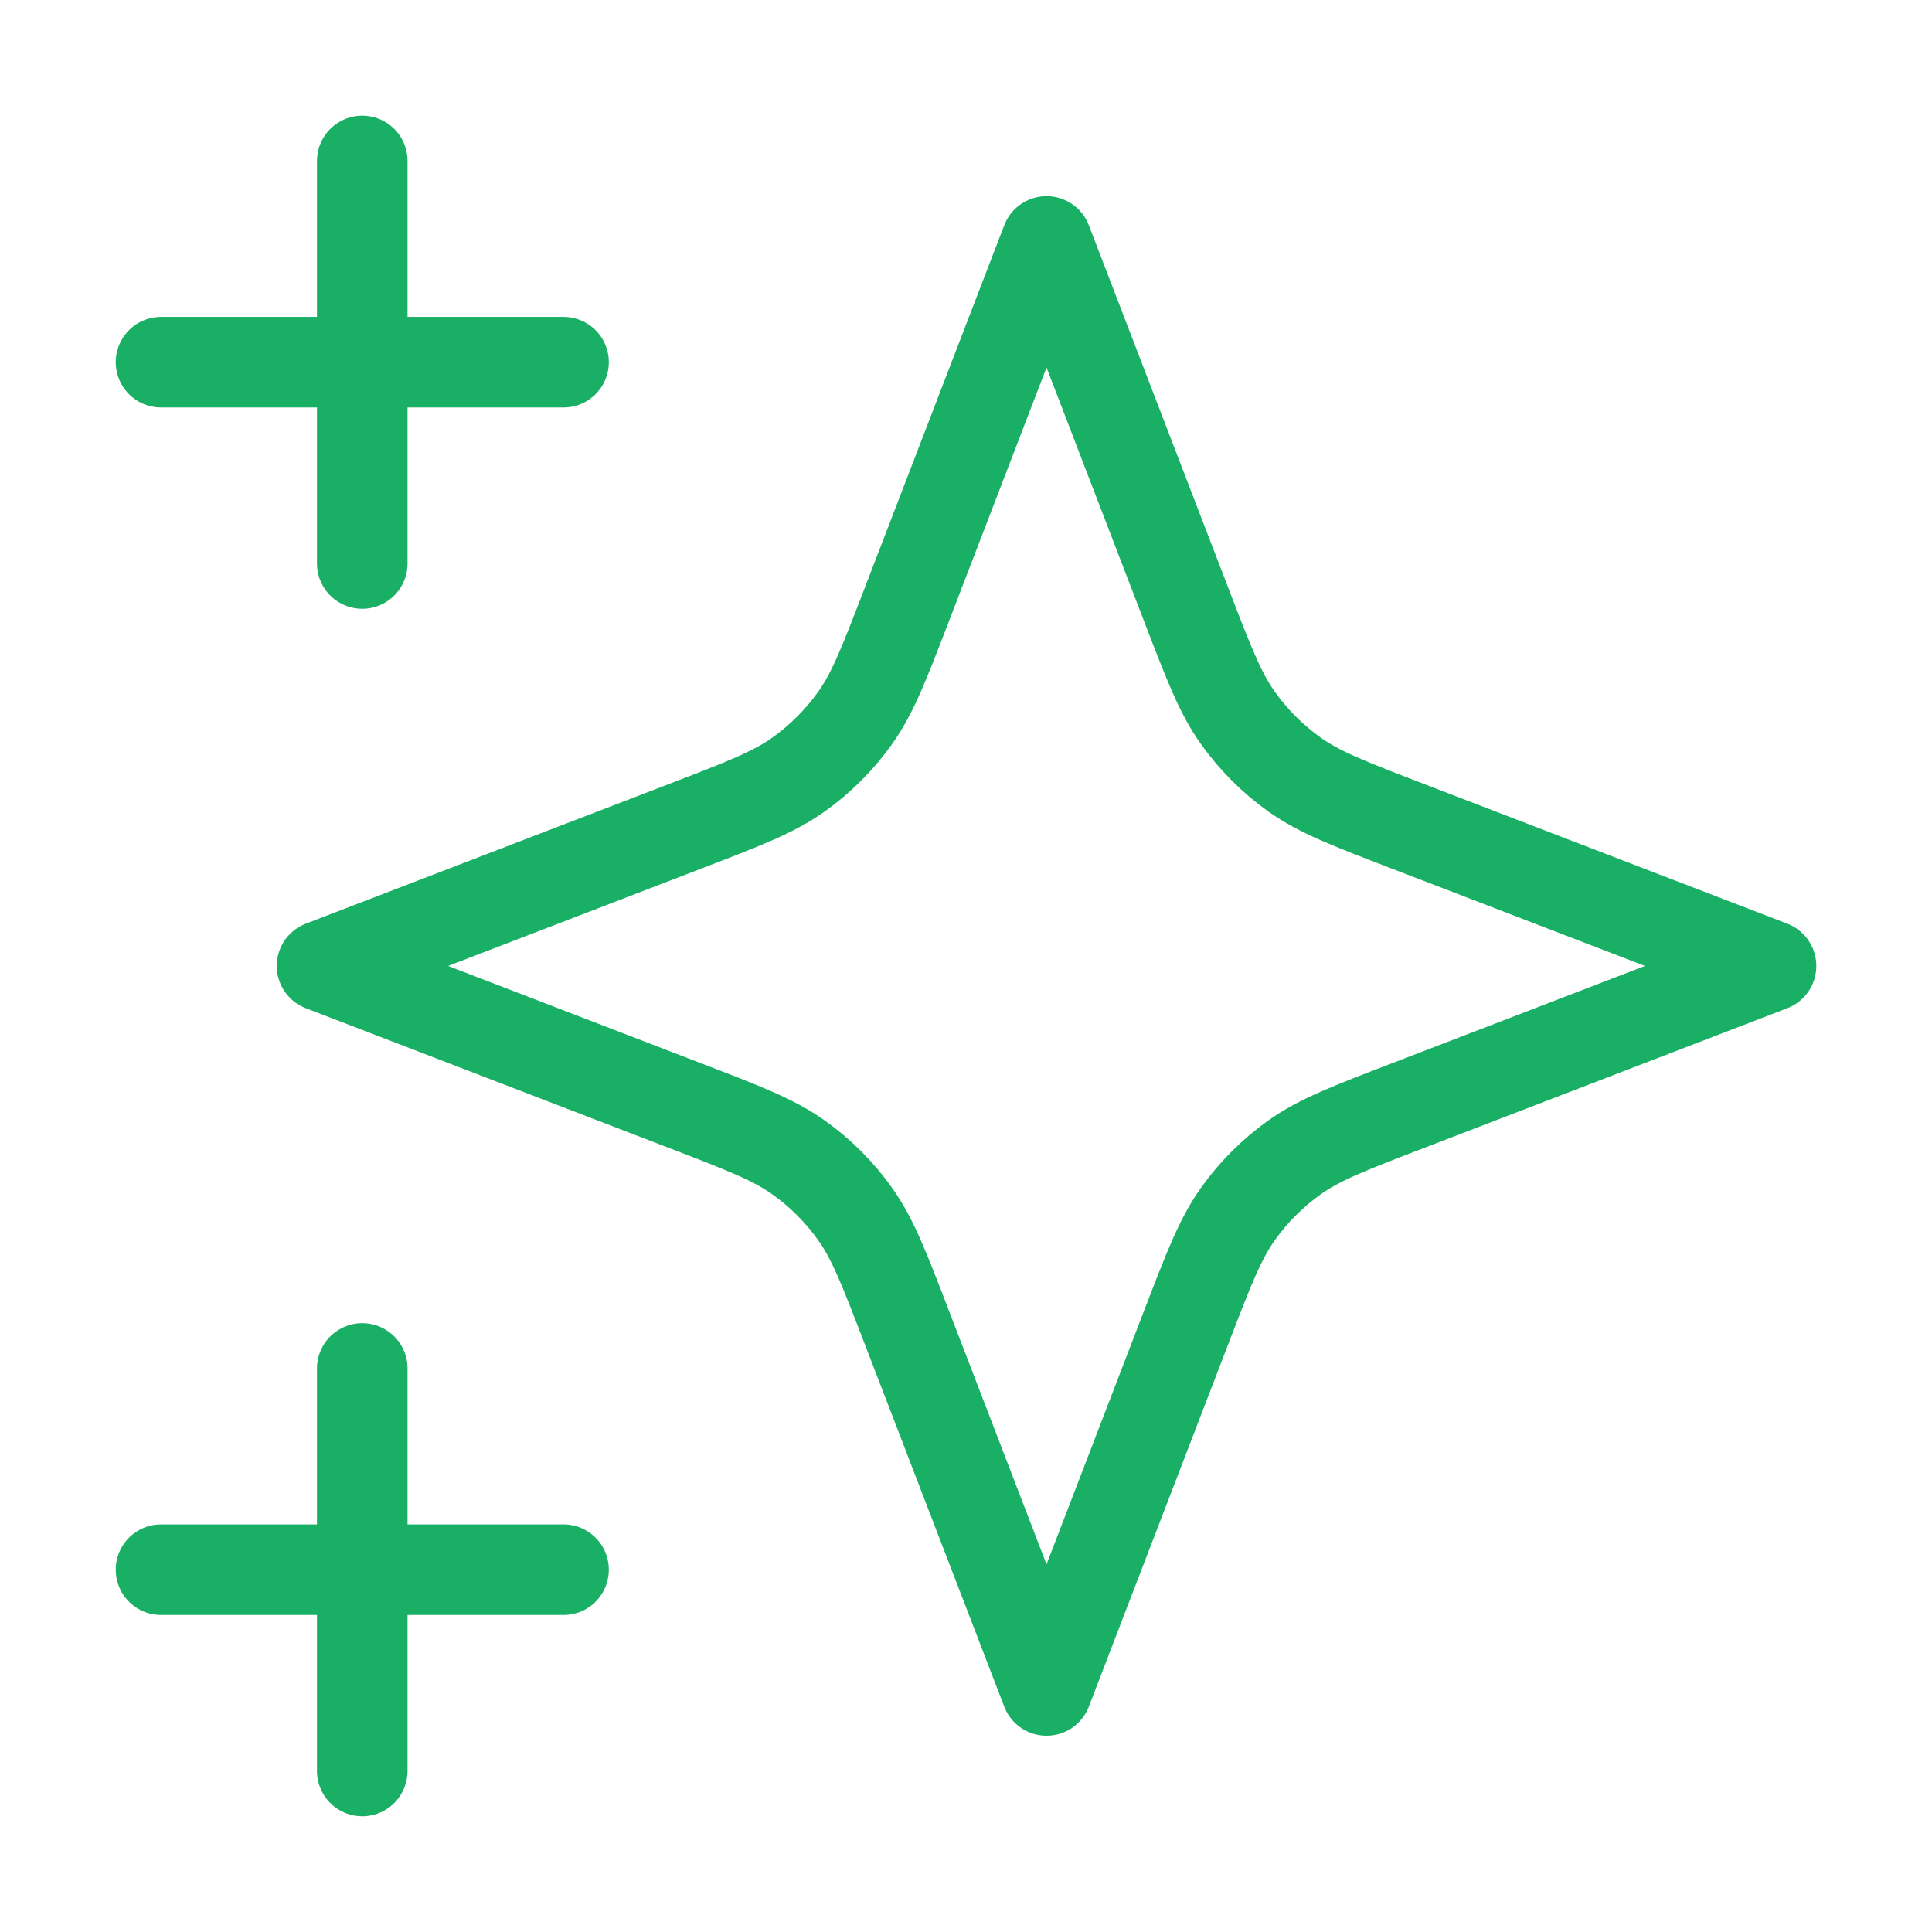 <svg width="32" height="32" viewBox="0 0 32 32" fill="none" xmlns="http://www.w3.org/2000/svg">
<path d="M6 29.333V22.666M6 9.333V2.666M2.667 5.999H9.334M2.667 25.999H9.334M17.334 3.999L15.021 10.011C14.645 10.989 14.457 11.478 14.165 11.889C13.906 12.253 13.588 12.572 13.223 12.831C12.812 13.123 12.323 13.311 11.345 13.687L5.334 15.999L11.345 18.312C12.323 18.688 12.812 18.876 13.223 19.168C13.588 19.427 13.906 19.745 14.165 20.11C14.457 20.521 14.645 21.01 15.021 21.988L17.334 27.999L19.646 21.988C20.022 21.01 20.21 20.521 20.502 20.11C20.761 19.745 21.08 19.427 21.444 19.168C21.855 18.876 22.344 18.688 23.322 18.312L29.334 15.999L23.322 13.687C22.344 13.311 21.855 13.123 21.444 12.831C21.08 12.572 20.761 12.253 20.502 11.889C20.21 11.478 20.022 10.989 19.646 10.011L17.334 3.999Z" stroke="#19B065" stroke-width="1.5" stroke-linecap="round" stroke-linejoin="round"/>
</svg>
